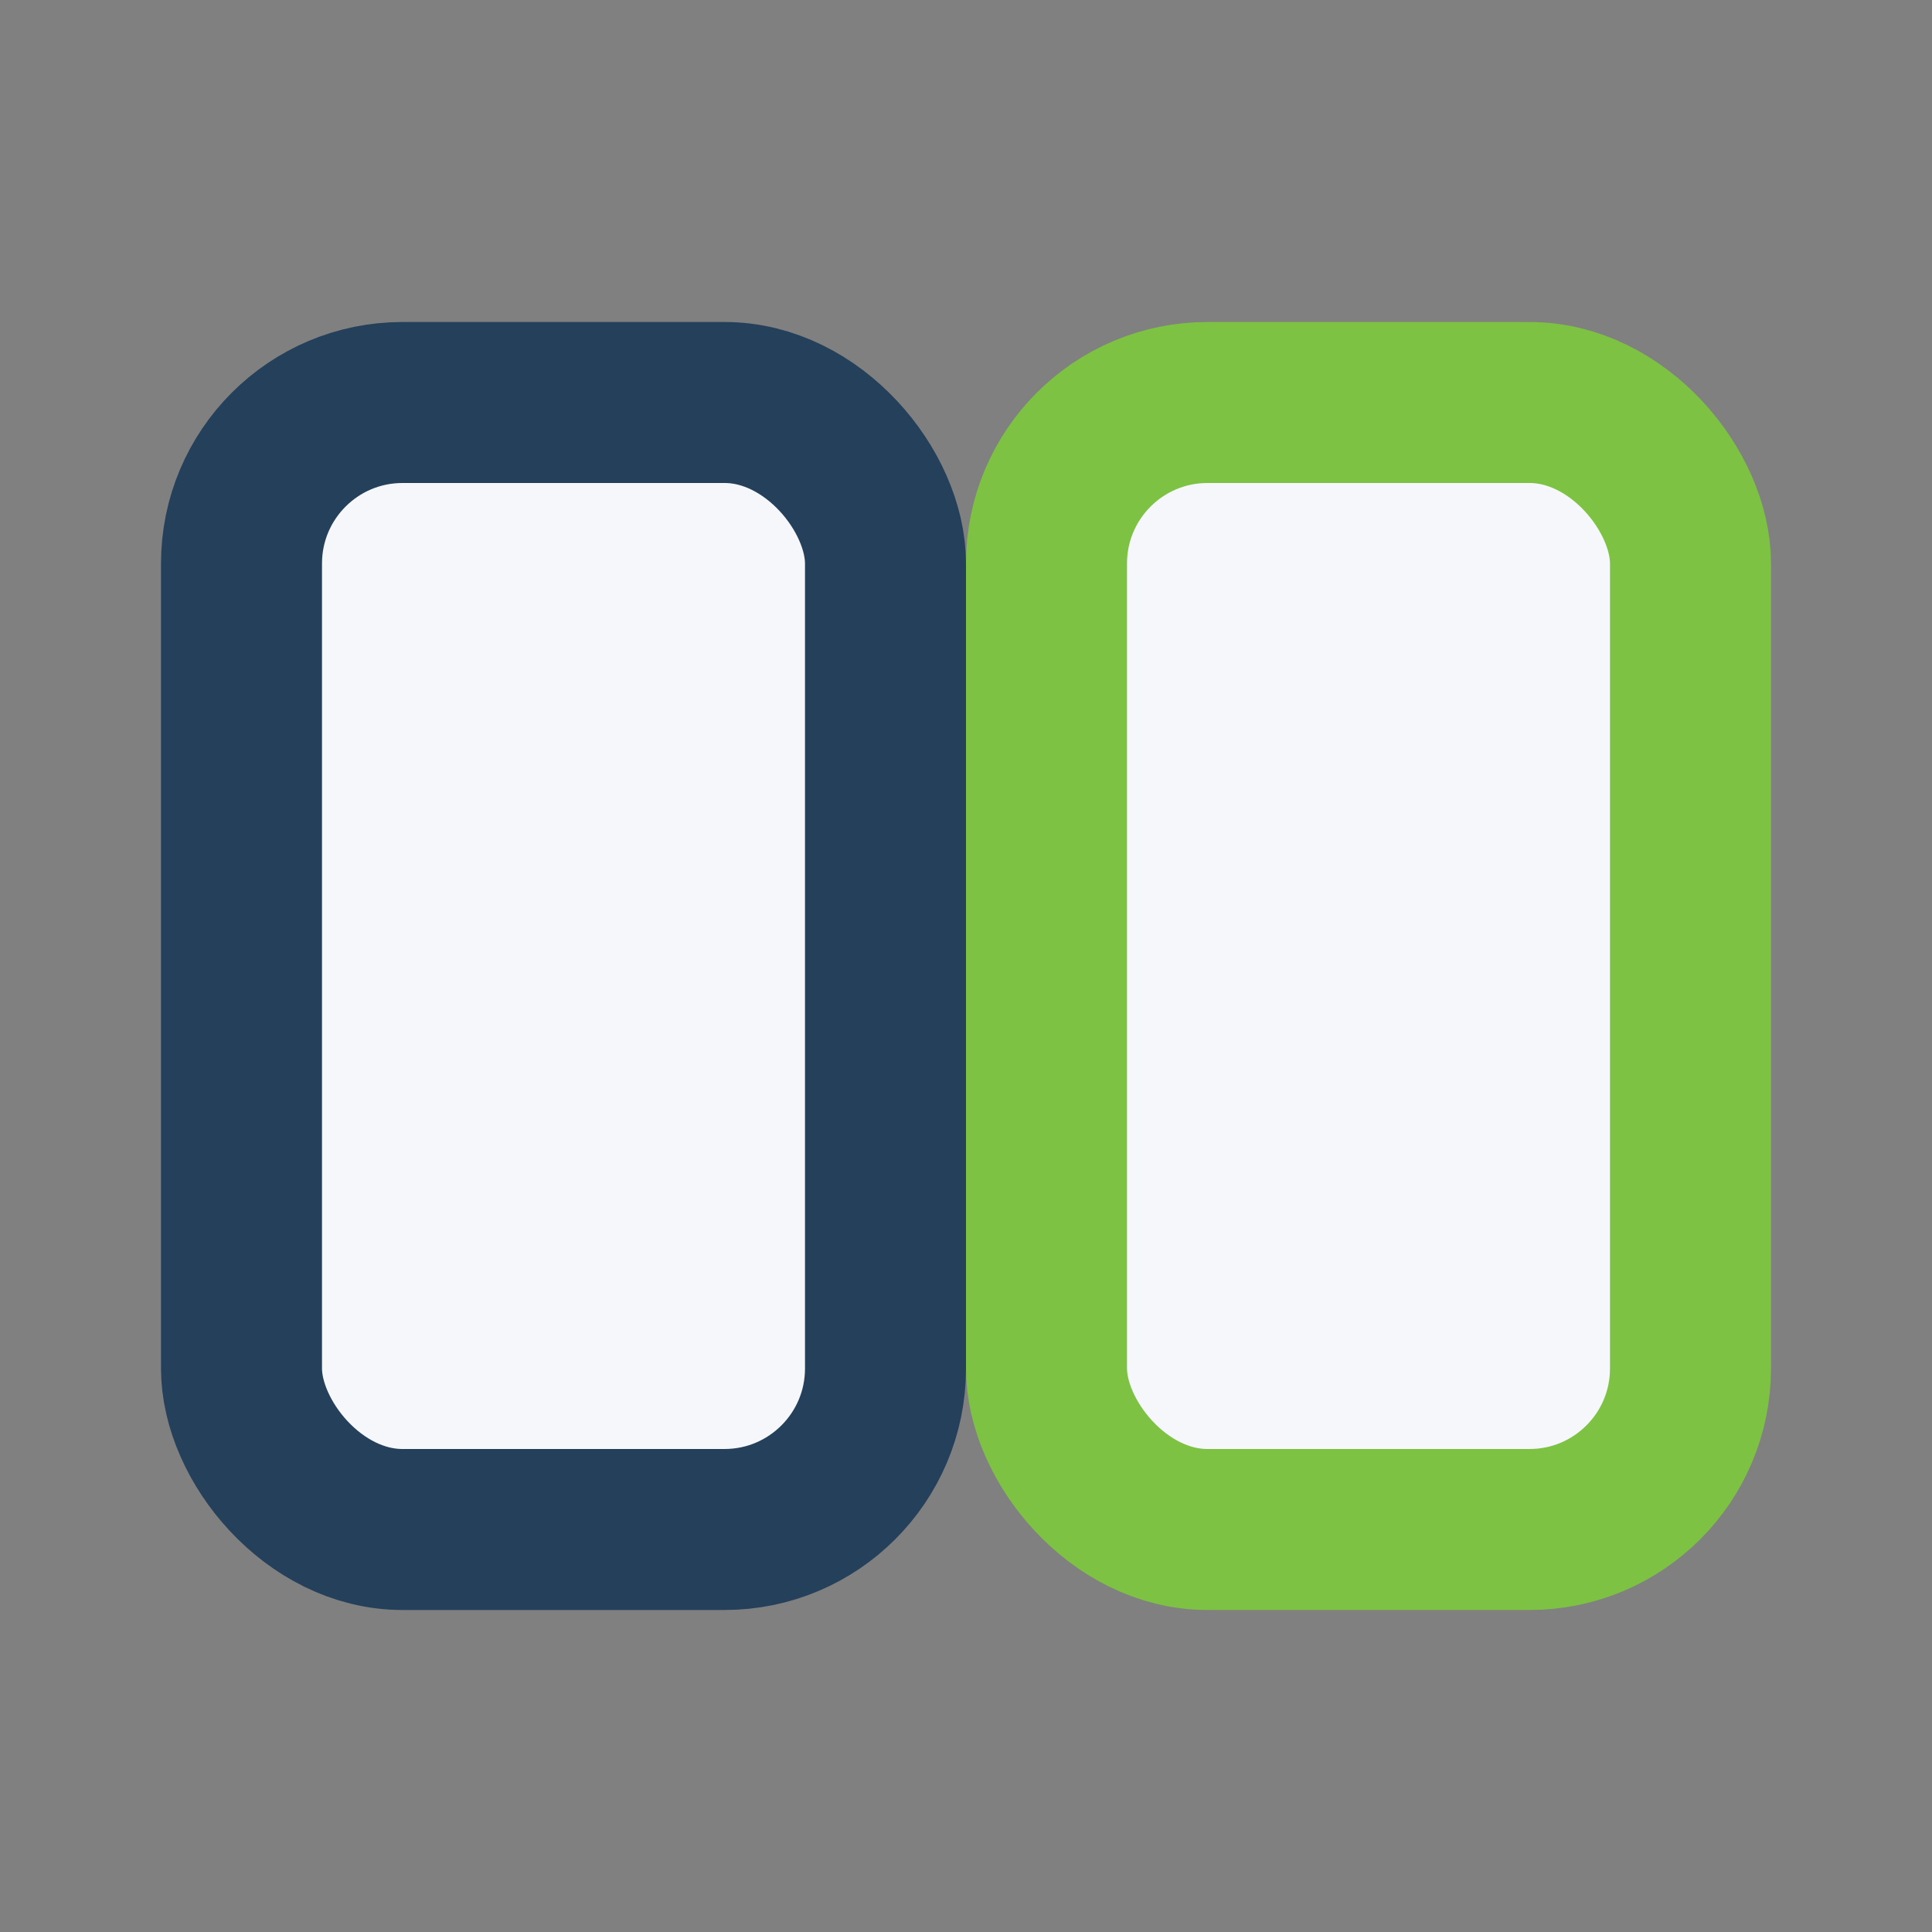 <?xml version="1.0" encoding="UTF-8"?>
<svg xmlns="http://www.w3.org/2000/svg" width="24" height="24" viewBox="0 0 24 24"><rect x="0" y="0" width="24" height="24" fill="#808080" stroke="none"/><rect x="3" y="5" width="8" height="14" rx="2" fill="#F5F7FA" stroke="#25405A" stroke-width="2"/><rect x="13" y="5" width="8" height="14" rx="2" fill="#F5F7FA" stroke="#7DC242" stroke-width="2"/></svg>